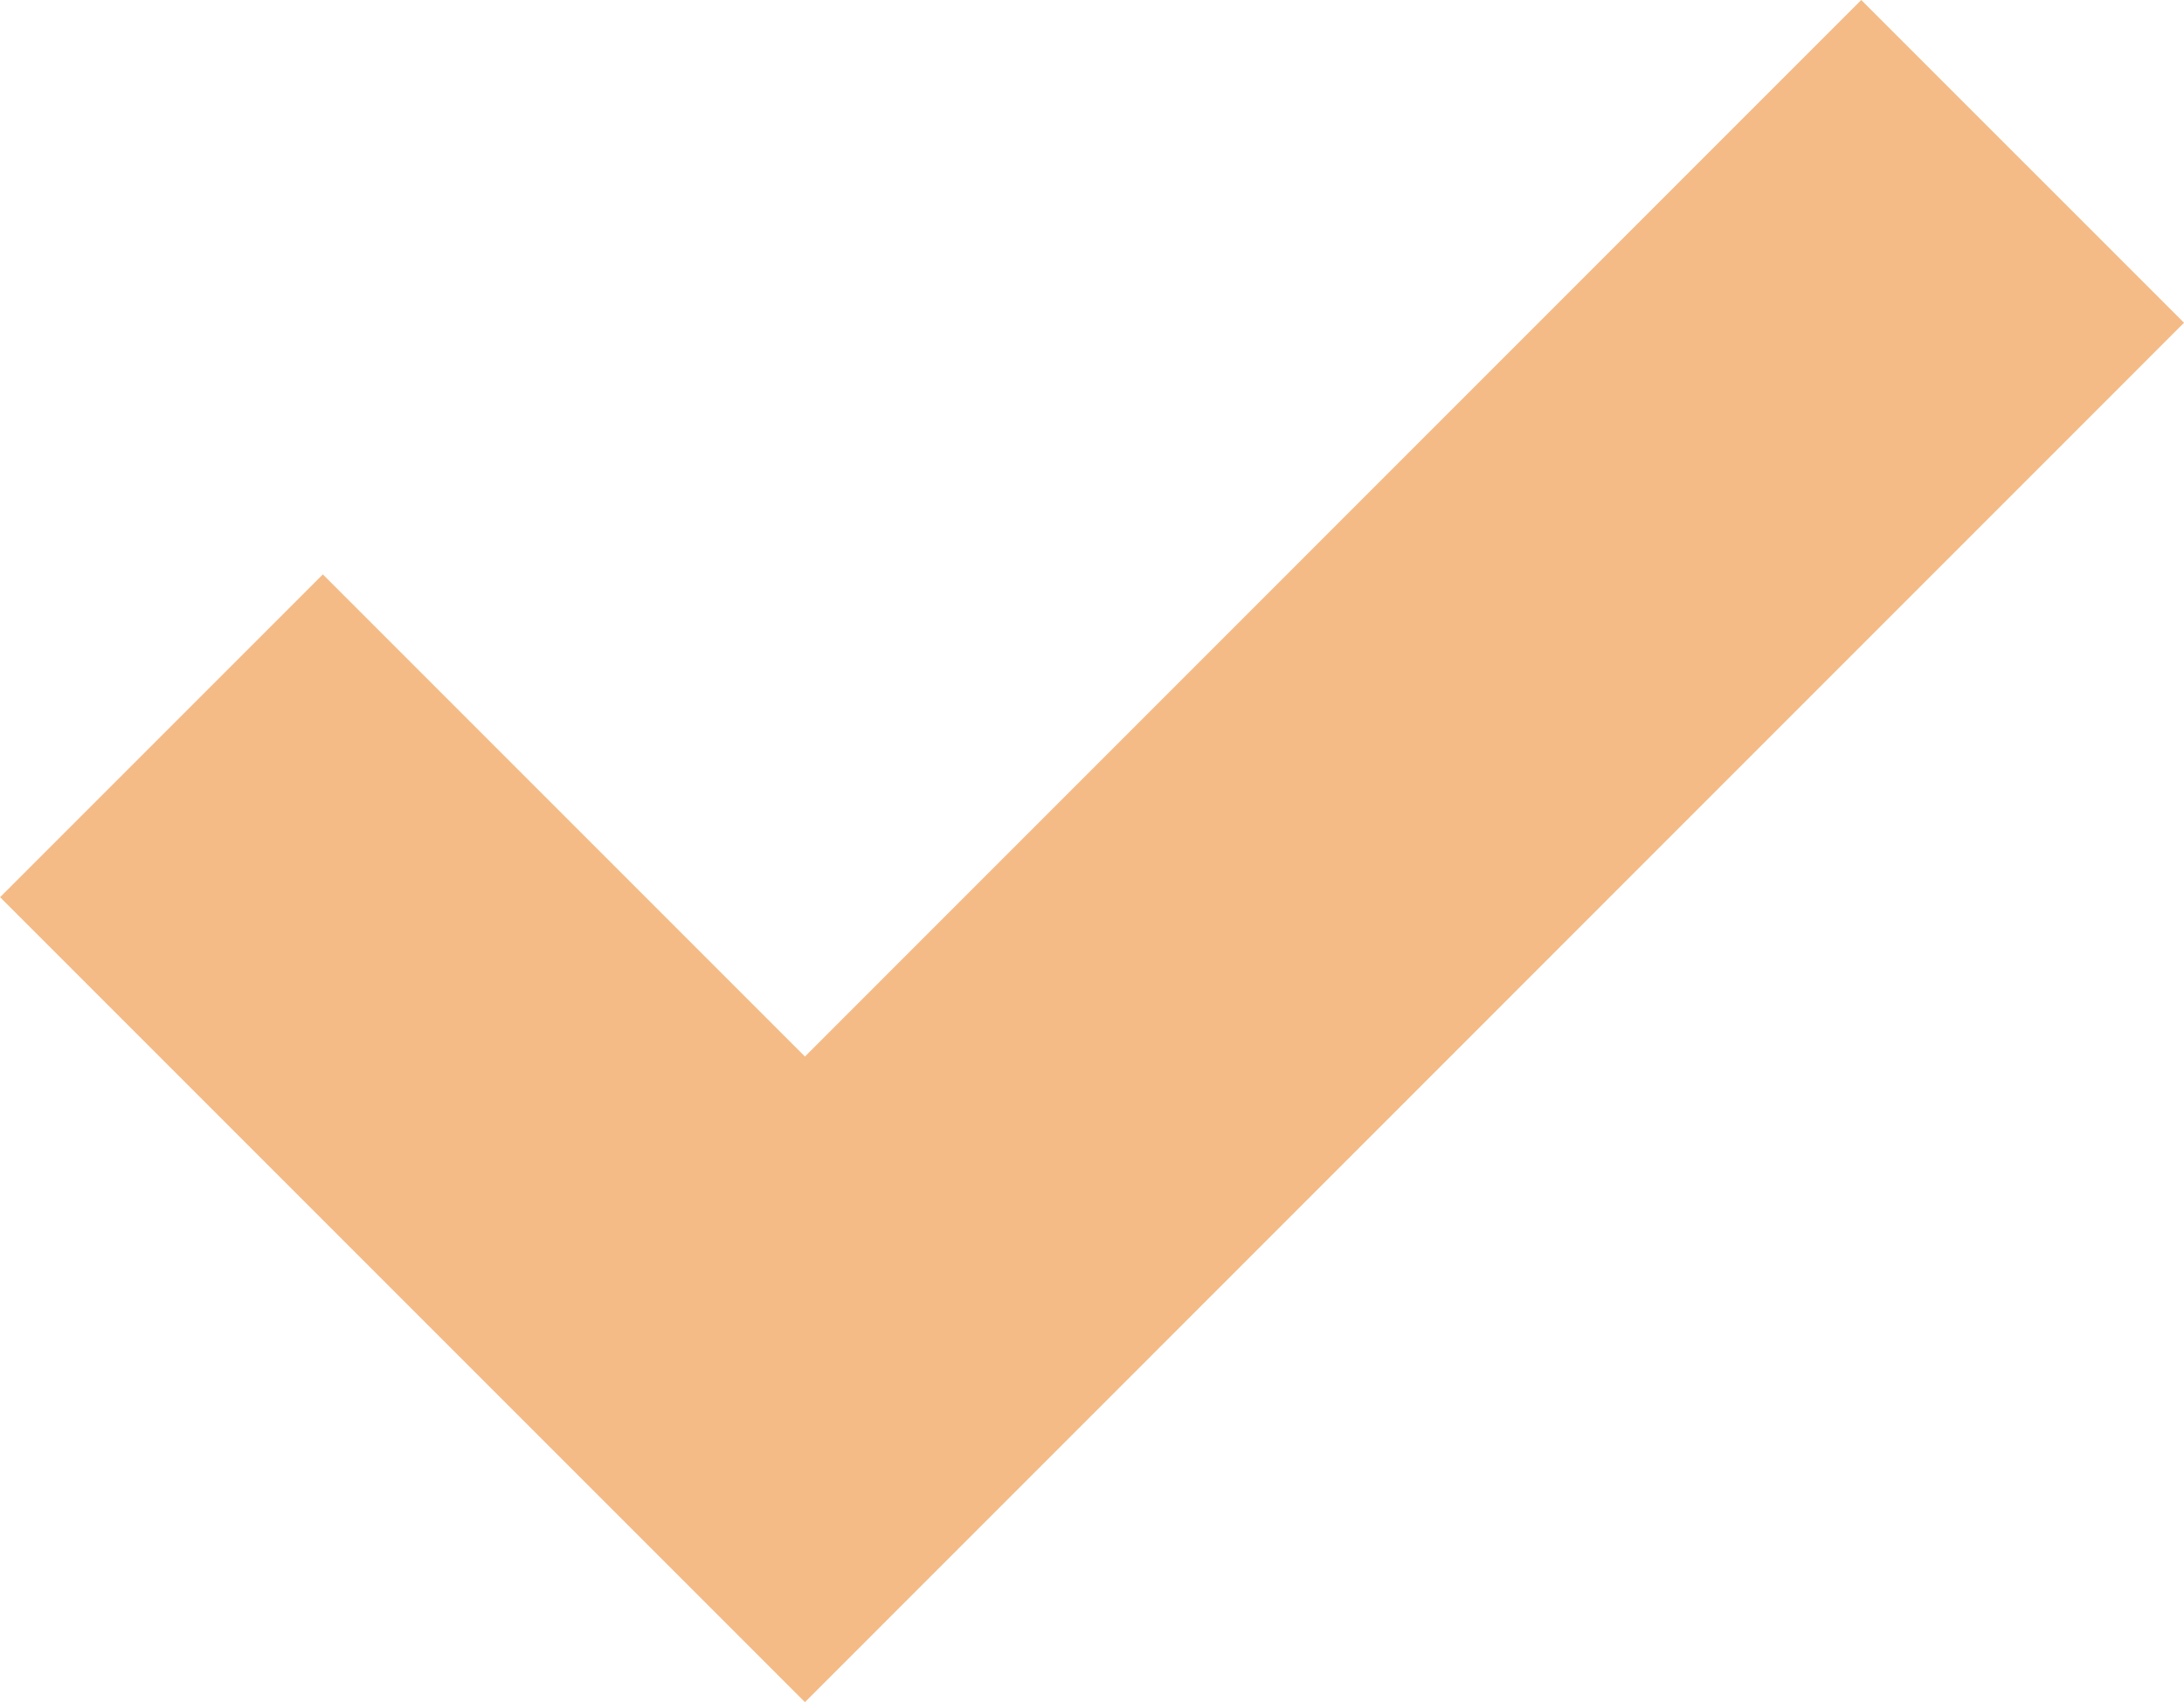 <svg xmlns="http://www.w3.org/2000/svg" width="19.139" height="14.915" viewBox="0 0 19.139 14.915">
  <g id="Groupe_13831" data-name="Groupe 13831" transform="translate(-557.892 -4817.25)">
    <path id="Tracé_10746" data-name="Tracé 10746" d="M3933.156,4916.077l5.639,5.639,10.671-10.672" transform="translate(-3373.849 -92.38)" fill="none" stroke="#f4bb87" stroke-width="4"/>
  </g>
</svg>
